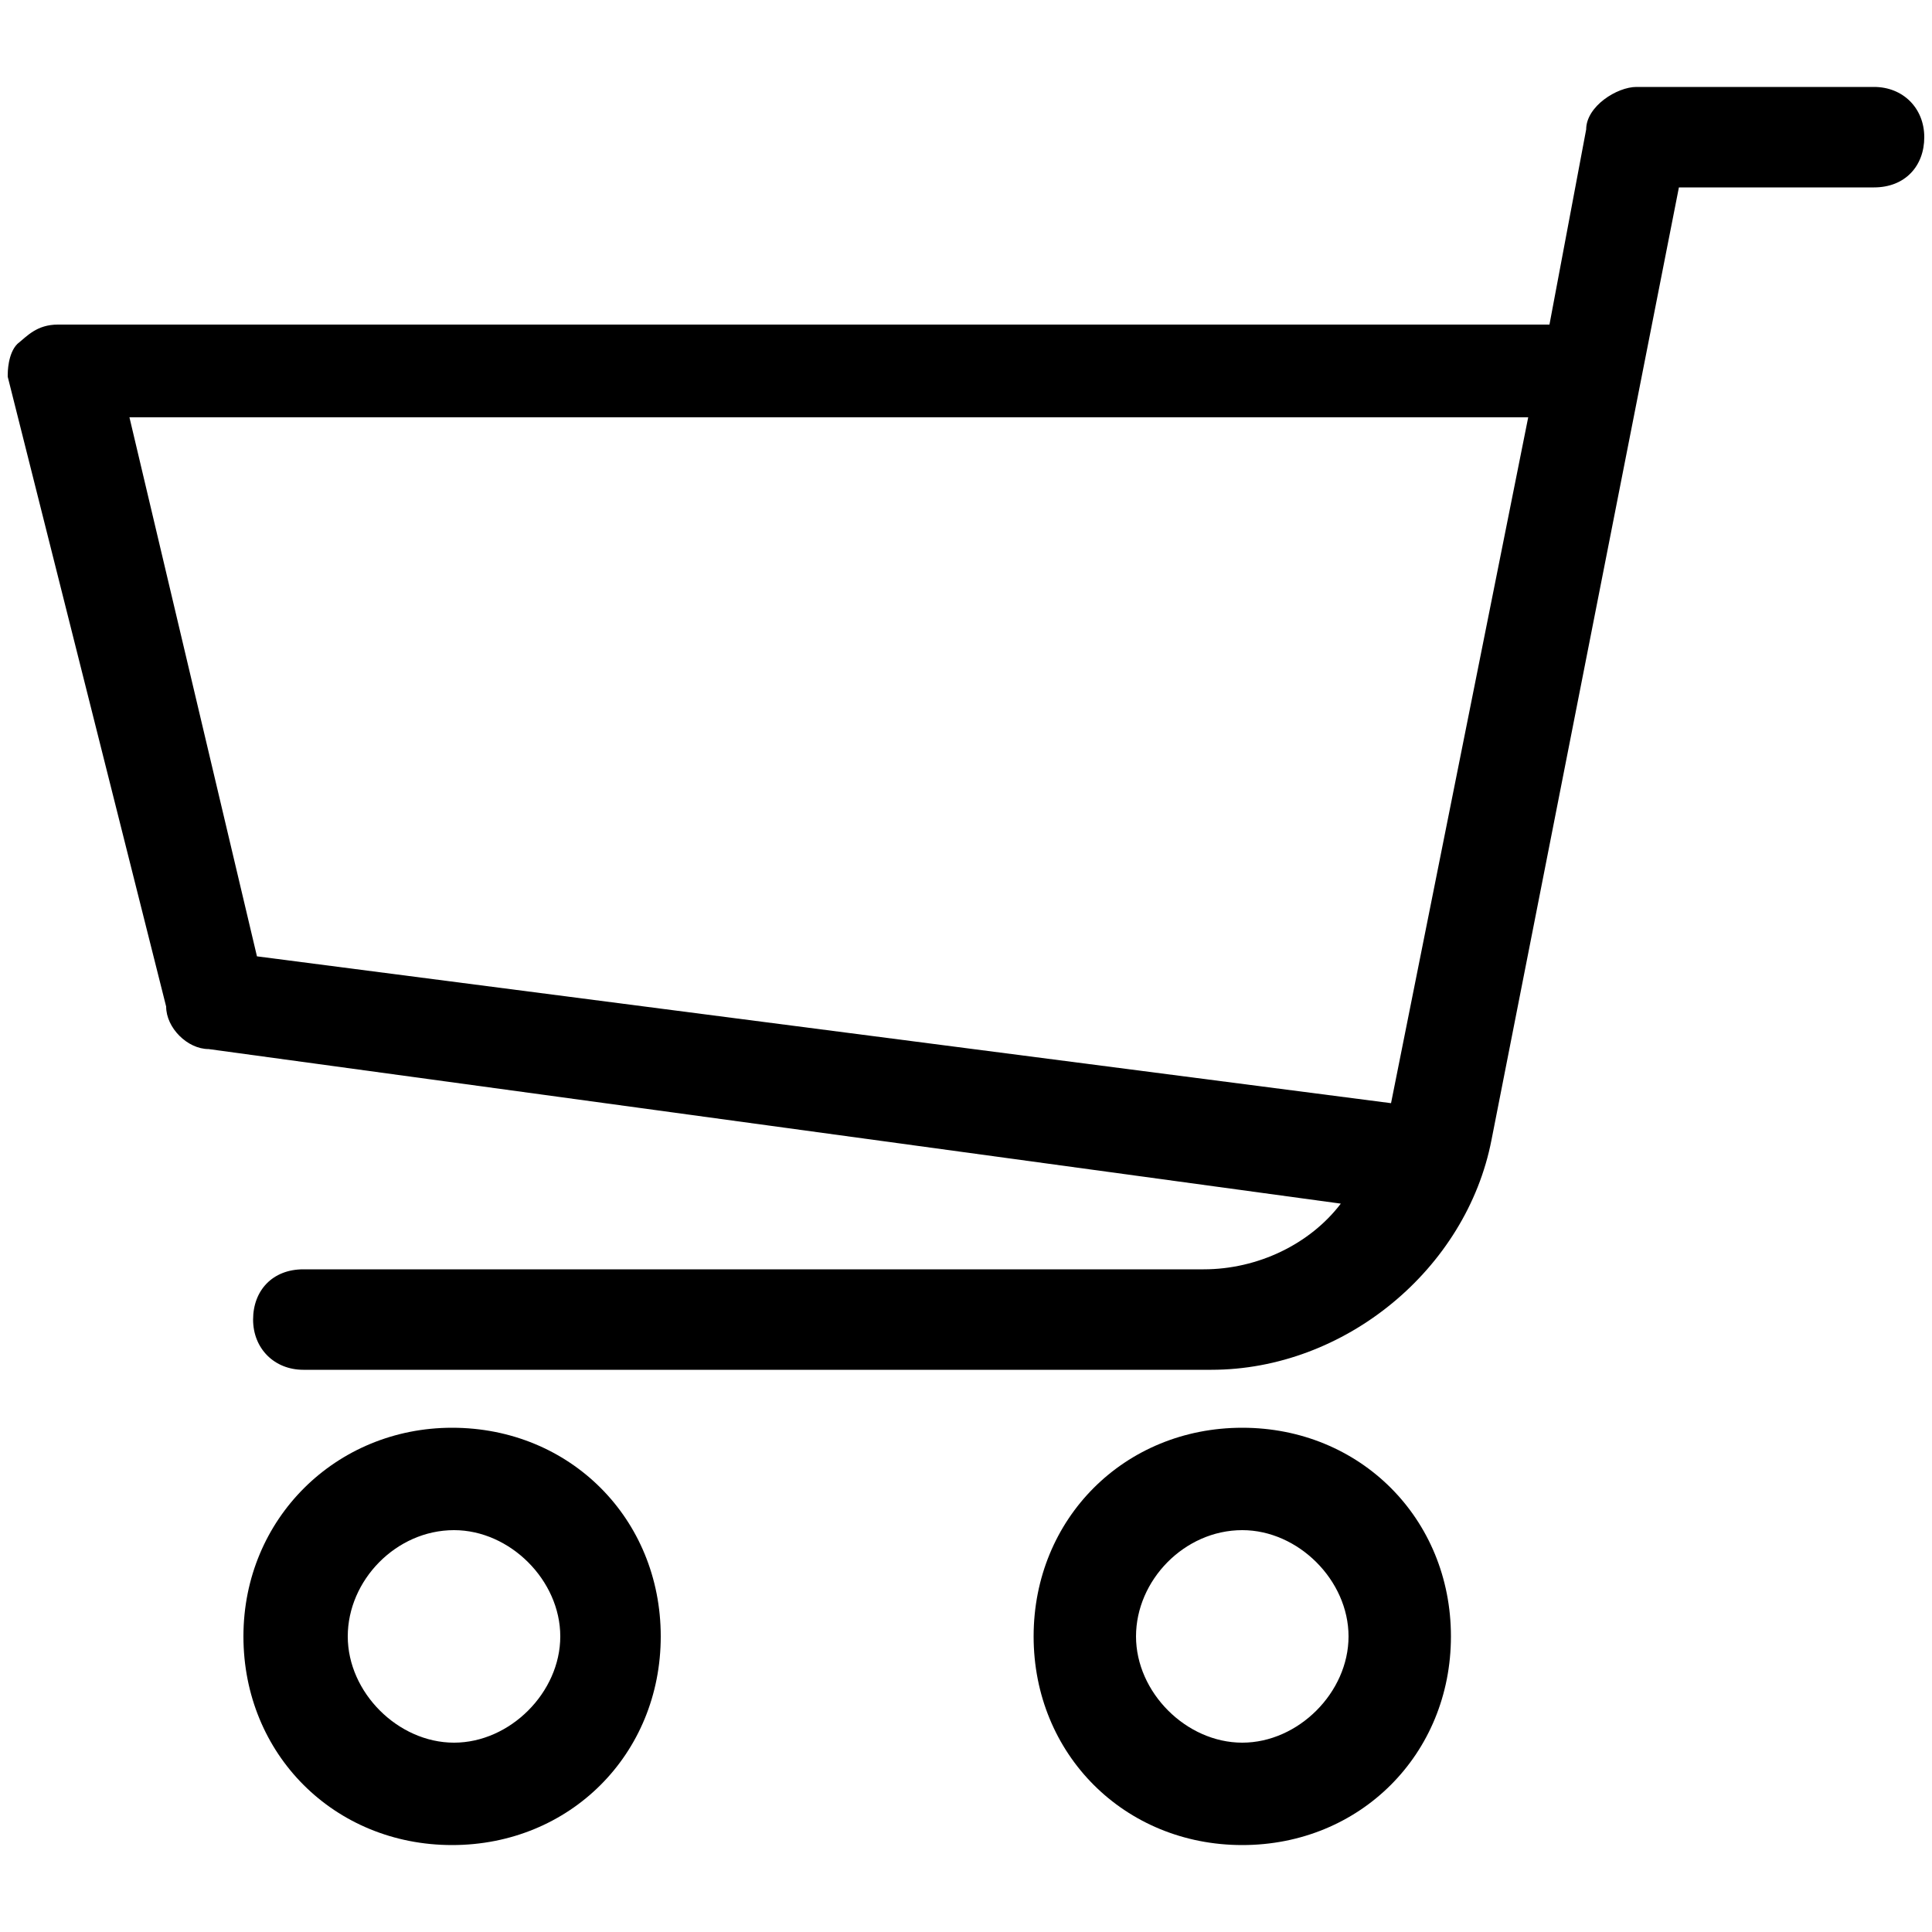 <svg xmlns="http://www.w3.org/2000/svg" width="1em" height="1em" viewBox="0 0 24 24"><path d="M0.096 4.656v0.024l1.968 7.824c0 0.264 0.264 0.528 0.528 0.528l14.064 1.92c-0.384 0.504-1.032 0.816-1.704 0.816h-11.184c-0.384 0-0.624 0.264-0.624 0.624s0.264 0.624 0.624 0.624h11.28c1.656 0 3.168-1.248 3.48-2.856l2.328-11.832h2.424c0.384 0 0.624-0.264 0.624-0.624s-0.264-0.624-0.624-0.624h-2.952c-0.24 0-0.624 0.24-0.624 0.528l-0.456 2.424h-18.528c-0.264 0-0.384 0.144-0.504 0.24-0.12 0.12-0.12 0.36-0.12 0.384zM18.984 5.184l-1.704 8.52-14.088-1.824-1.584-6.696h17.376zM12.84 20.328c0 1.464 1.128 2.592 2.592 2.592s2.592-1.128 2.592-2.592c0-1.464-1.128-2.592-2.592-2.592s-2.592 1.128-2.592 2.592zM15.432 19.008c0.696 0 1.32 0.624 1.32 1.32s-0.624 1.32-1.32 1.32-1.32-0.624-1.32-1.32 0.6-1.32 1.32-1.32zM3.024 20.328c0 1.464 1.128 2.592 2.592 2.592s2.592-1.128 2.592-2.592c0-1.464-1.128-2.592-2.592-2.592-1.44 0-2.592 1.128-2.592 2.592zM5.64 19.008c0.696 0 1.32 0.624 1.32 1.32s-0.624 1.32-1.32 1.32-1.32-0.624-1.32-1.32 0.6-1.32 1.32-1.32z"></path></svg>